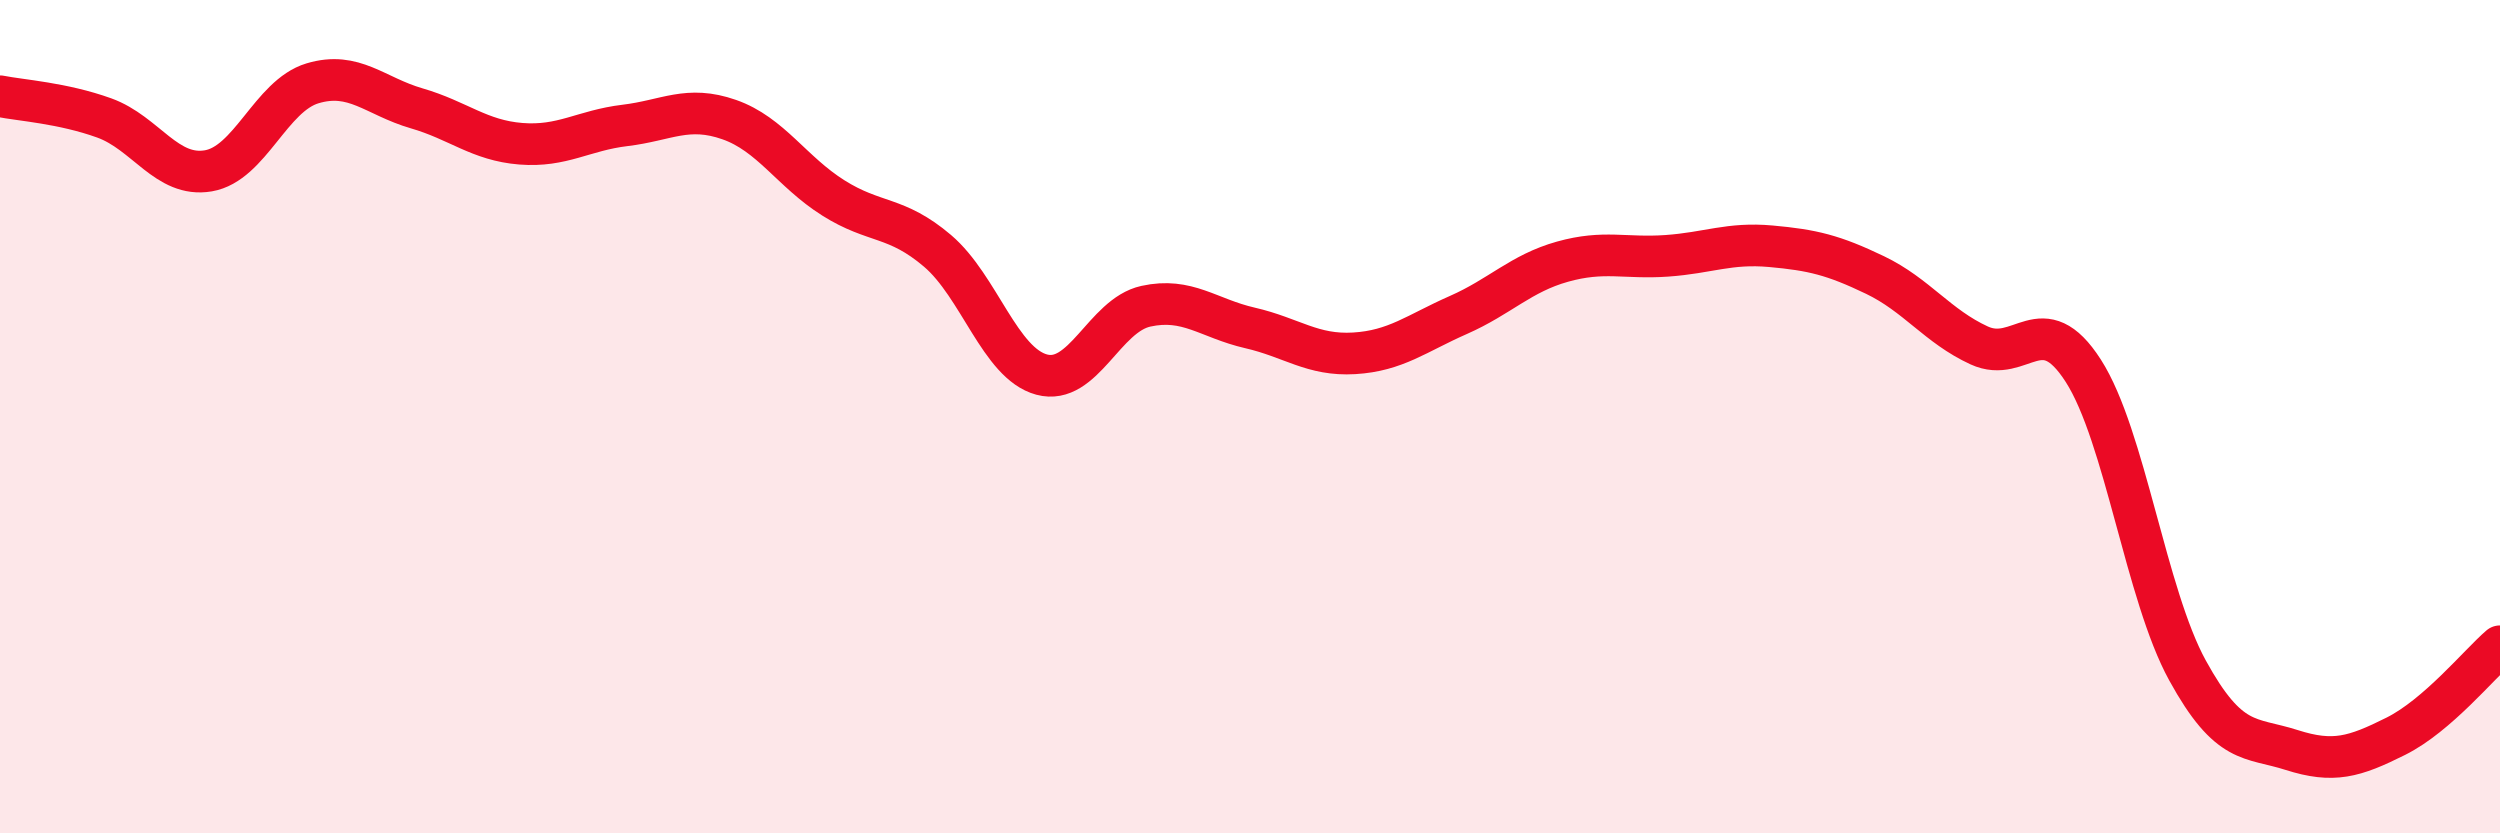 
    <svg width="60" height="20" viewBox="0 0 60 20" xmlns="http://www.w3.org/2000/svg">
      <path
        d="M 0,2.31 C 0.5,2.41 1.5,2.47 2.5,2.83 C 3.5,3.19 4,4.27 5,4.1 C 6,3.93 6.5,2.3 7.5,2 C 8.5,1.7 9,2.31 10,2.6 C 11,2.89 11.5,3.37 12.5,3.45 C 13.5,3.53 14,3.13 15,3.01 C 16,2.89 16.5,2.52 17.5,2.87 C 18.5,3.22 19,4.12 20,4.75 C 21,5.38 21.5,5.17 22.5,6.02 C 23.5,6.87 24,8.72 25,8.99 C 26,9.26 26.5,7.57 27.5,7.35 C 28.5,7.13 29,7.64 30,7.87 C 31,8.1 31.5,8.54 32.5,8.48 C 33.5,8.42 34,8 35,7.56 C 36,7.12 36.5,6.56 37.5,6.28 C 38.5,6 39,6.21 40,6.14 C 41,6.07 41.5,5.82 42.5,5.91 C 43.5,6 44,6.12 45,6.6 C 46,7.08 46.5,7.83 47.5,8.29 C 48.5,8.75 49,7.34 50,8.9 C 51,10.46 51.5,14.27 52.5,16.09 C 53.5,17.91 54,17.68 55,18 C 56,18.32 56.5,18.17 57.5,17.67 C 58.5,17.17 59.5,15.94 60,15.51L60 20L0 20Z"
        fill="#EB0A25"
        opacity="0.1"
        stroke-linecap="round"
        stroke-linejoin="round"
      />
      <path
        d="M 0,2.31 C 0.5,2.41 1.5,2.47 2.5,2.83 C 3.5,3.19 4,4.27 5,4.1 C 6,3.93 6.5,2.3 7.5,2 C 8.5,1.7 9,2.31 10,2.6 C 11,2.89 11.5,3.37 12.5,3.45 C 13.5,3.53 14,3.13 15,3.01 C 16,2.89 16.5,2.52 17.5,2.87 C 18.5,3.22 19,4.12 20,4.75 C 21,5.38 21.5,5.17 22.5,6.02 C 23.5,6.87 24,8.72 25,8.99 C 26,9.26 26.5,7.57 27.5,7.35 C 28.5,7.13 29,7.64 30,7.87 C 31,8.1 31.5,8.54 32.5,8.48 C 33.5,8.42 34,8 35,7.56 C 36,7.12 36.5,6.56 37.5,6.28 C 38.5,6 39,6.21 40,6.14 C 41,6.07 41.5,5.82 42.5,5.91 C 43.5,6 44,6.12 45,6.6 C 46,7.08 46.5,7.83 47.5,8.29 C 48.5,8.75 49,7.34 50,8.9 C 51,10.46 51.5,14.27 52.5,16.09 C 53.5,17.91 54,17.68 55,18 C 56,18.32 56.5,18.17 57.5,17.67 C 58.5,17.17 59.5,15.94 60,15.51"
        stroke="#EB0A25"
        stroke-width="1"
        fill="none"
        stroke-linecap="round"
        stroke-linejoin="round"
      />
    </svg>
  